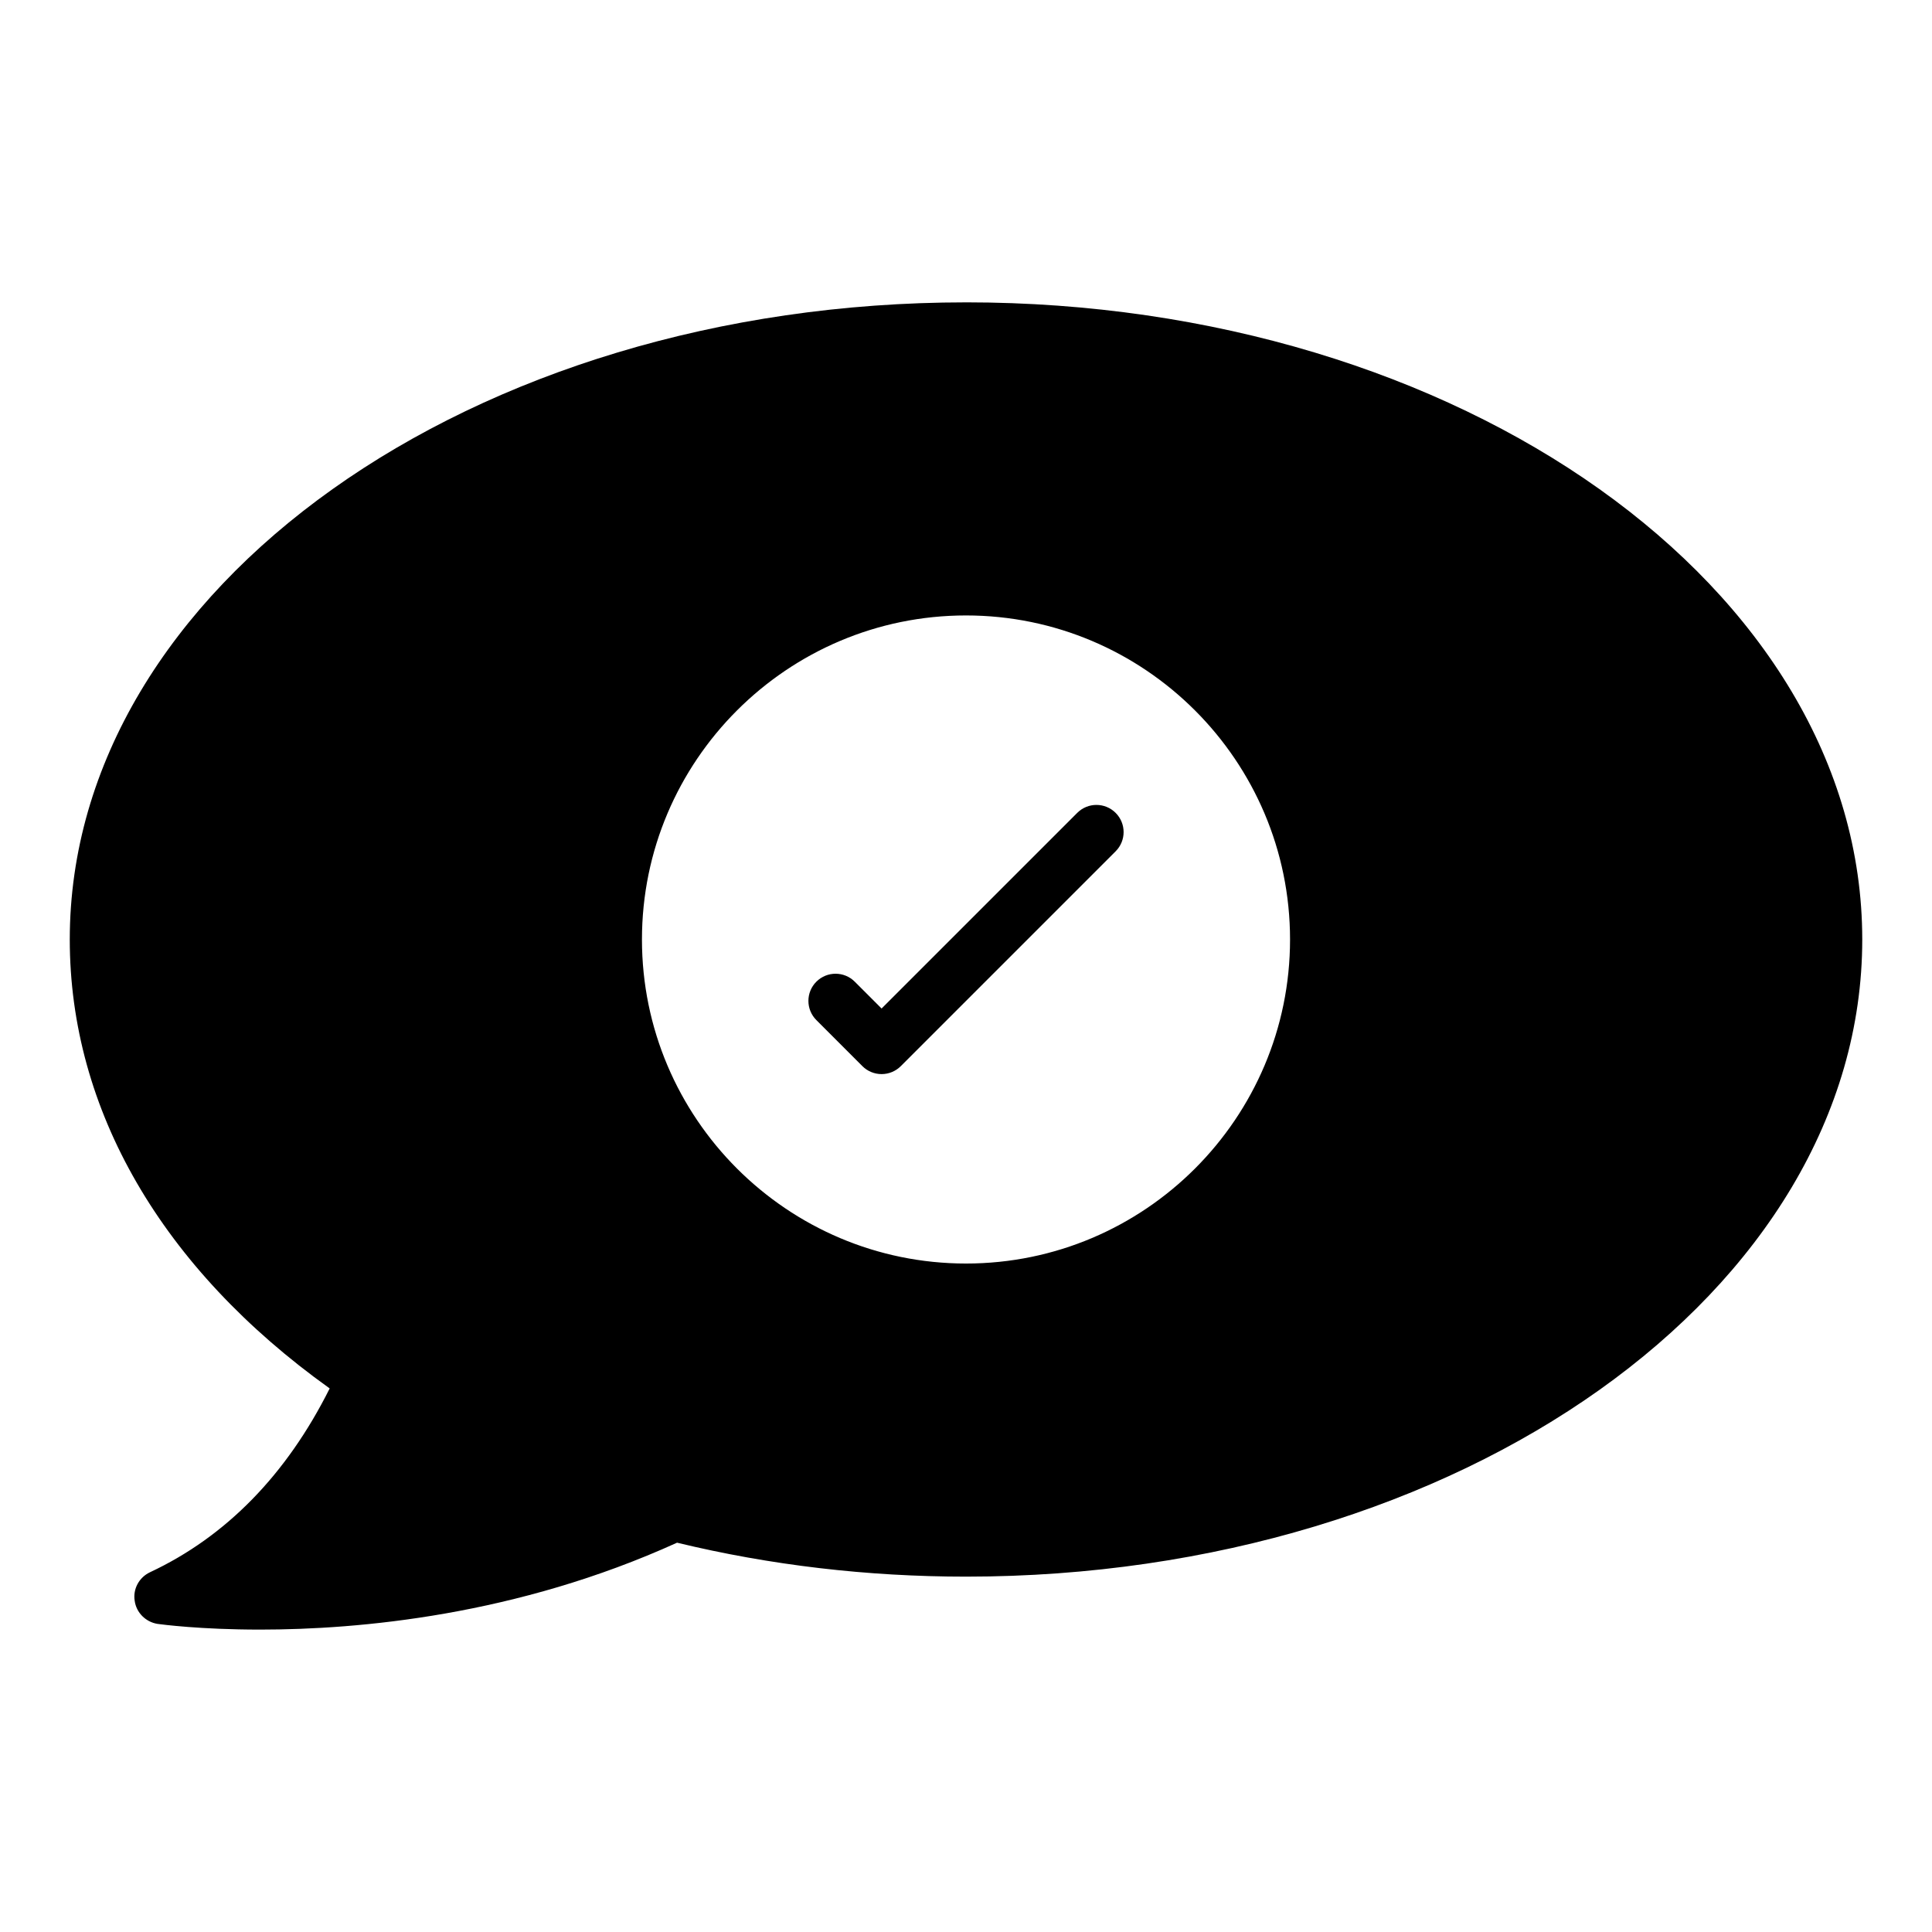 <?xml version="1.0" encoding="UTF-8"?>
<!-- Uploaded to: ICON Repo, www.iconrepo.com, Generator: ICON Repo Mixer Tools -->
<svg fill="#000000" width="800px" height="800px" version="1.1" viewBox="144 144 512 512" xmlns="http://www.w3.org/2000/svg">
 <g>
  <path d="m400 224.13c-130.99 0-237.51 75.715-237.51 168.85 0 45.125 24.398 87.16 68.879 118.97-11.445 22.887-27.496 39.297-47.648 48.727-2.879 1.367-4.531 4.461-4.027 7.555 0.43 3.168 2.949 5.613 6.047 6.117 1.078 0.145 11.301 1.512 27.207 1.512 26.199 0 68.016-3.742 110.48-23.031 24.688 5.973 50.453 8.996 76.578 8.996 130.99 0 237.51-75.715 237.51-168.85-0.004-93.133-106.52-168.85-237.51-168.85zm0 254.72c-47.352 0-85.875-38.523-85.875-85.875 0-47.352 38.523-85.875 85.875-85.875s85.875 38.523 85.875 85.875c0 47.352-38.523 85.875-85.875 85.875z"/>
  <path d="m429.48 359.42-51.852 51.848-7.106-7.109c-2.812-2.812-7.367-2.809-10.176-0.004-2.812 2.812-2.812 7.371 0 10.18l12.195 12.203c1.348 1.348 3.176 2.109 5.09 2.109 1.91 0 3.738-0.758 5.09-2.109l56.938-56.938c2.812-2.812 2.812-7.367 0-10.176-2.812-2.816-7.367-2.816-10.18-0.004z"/>
 </g>
</svg>